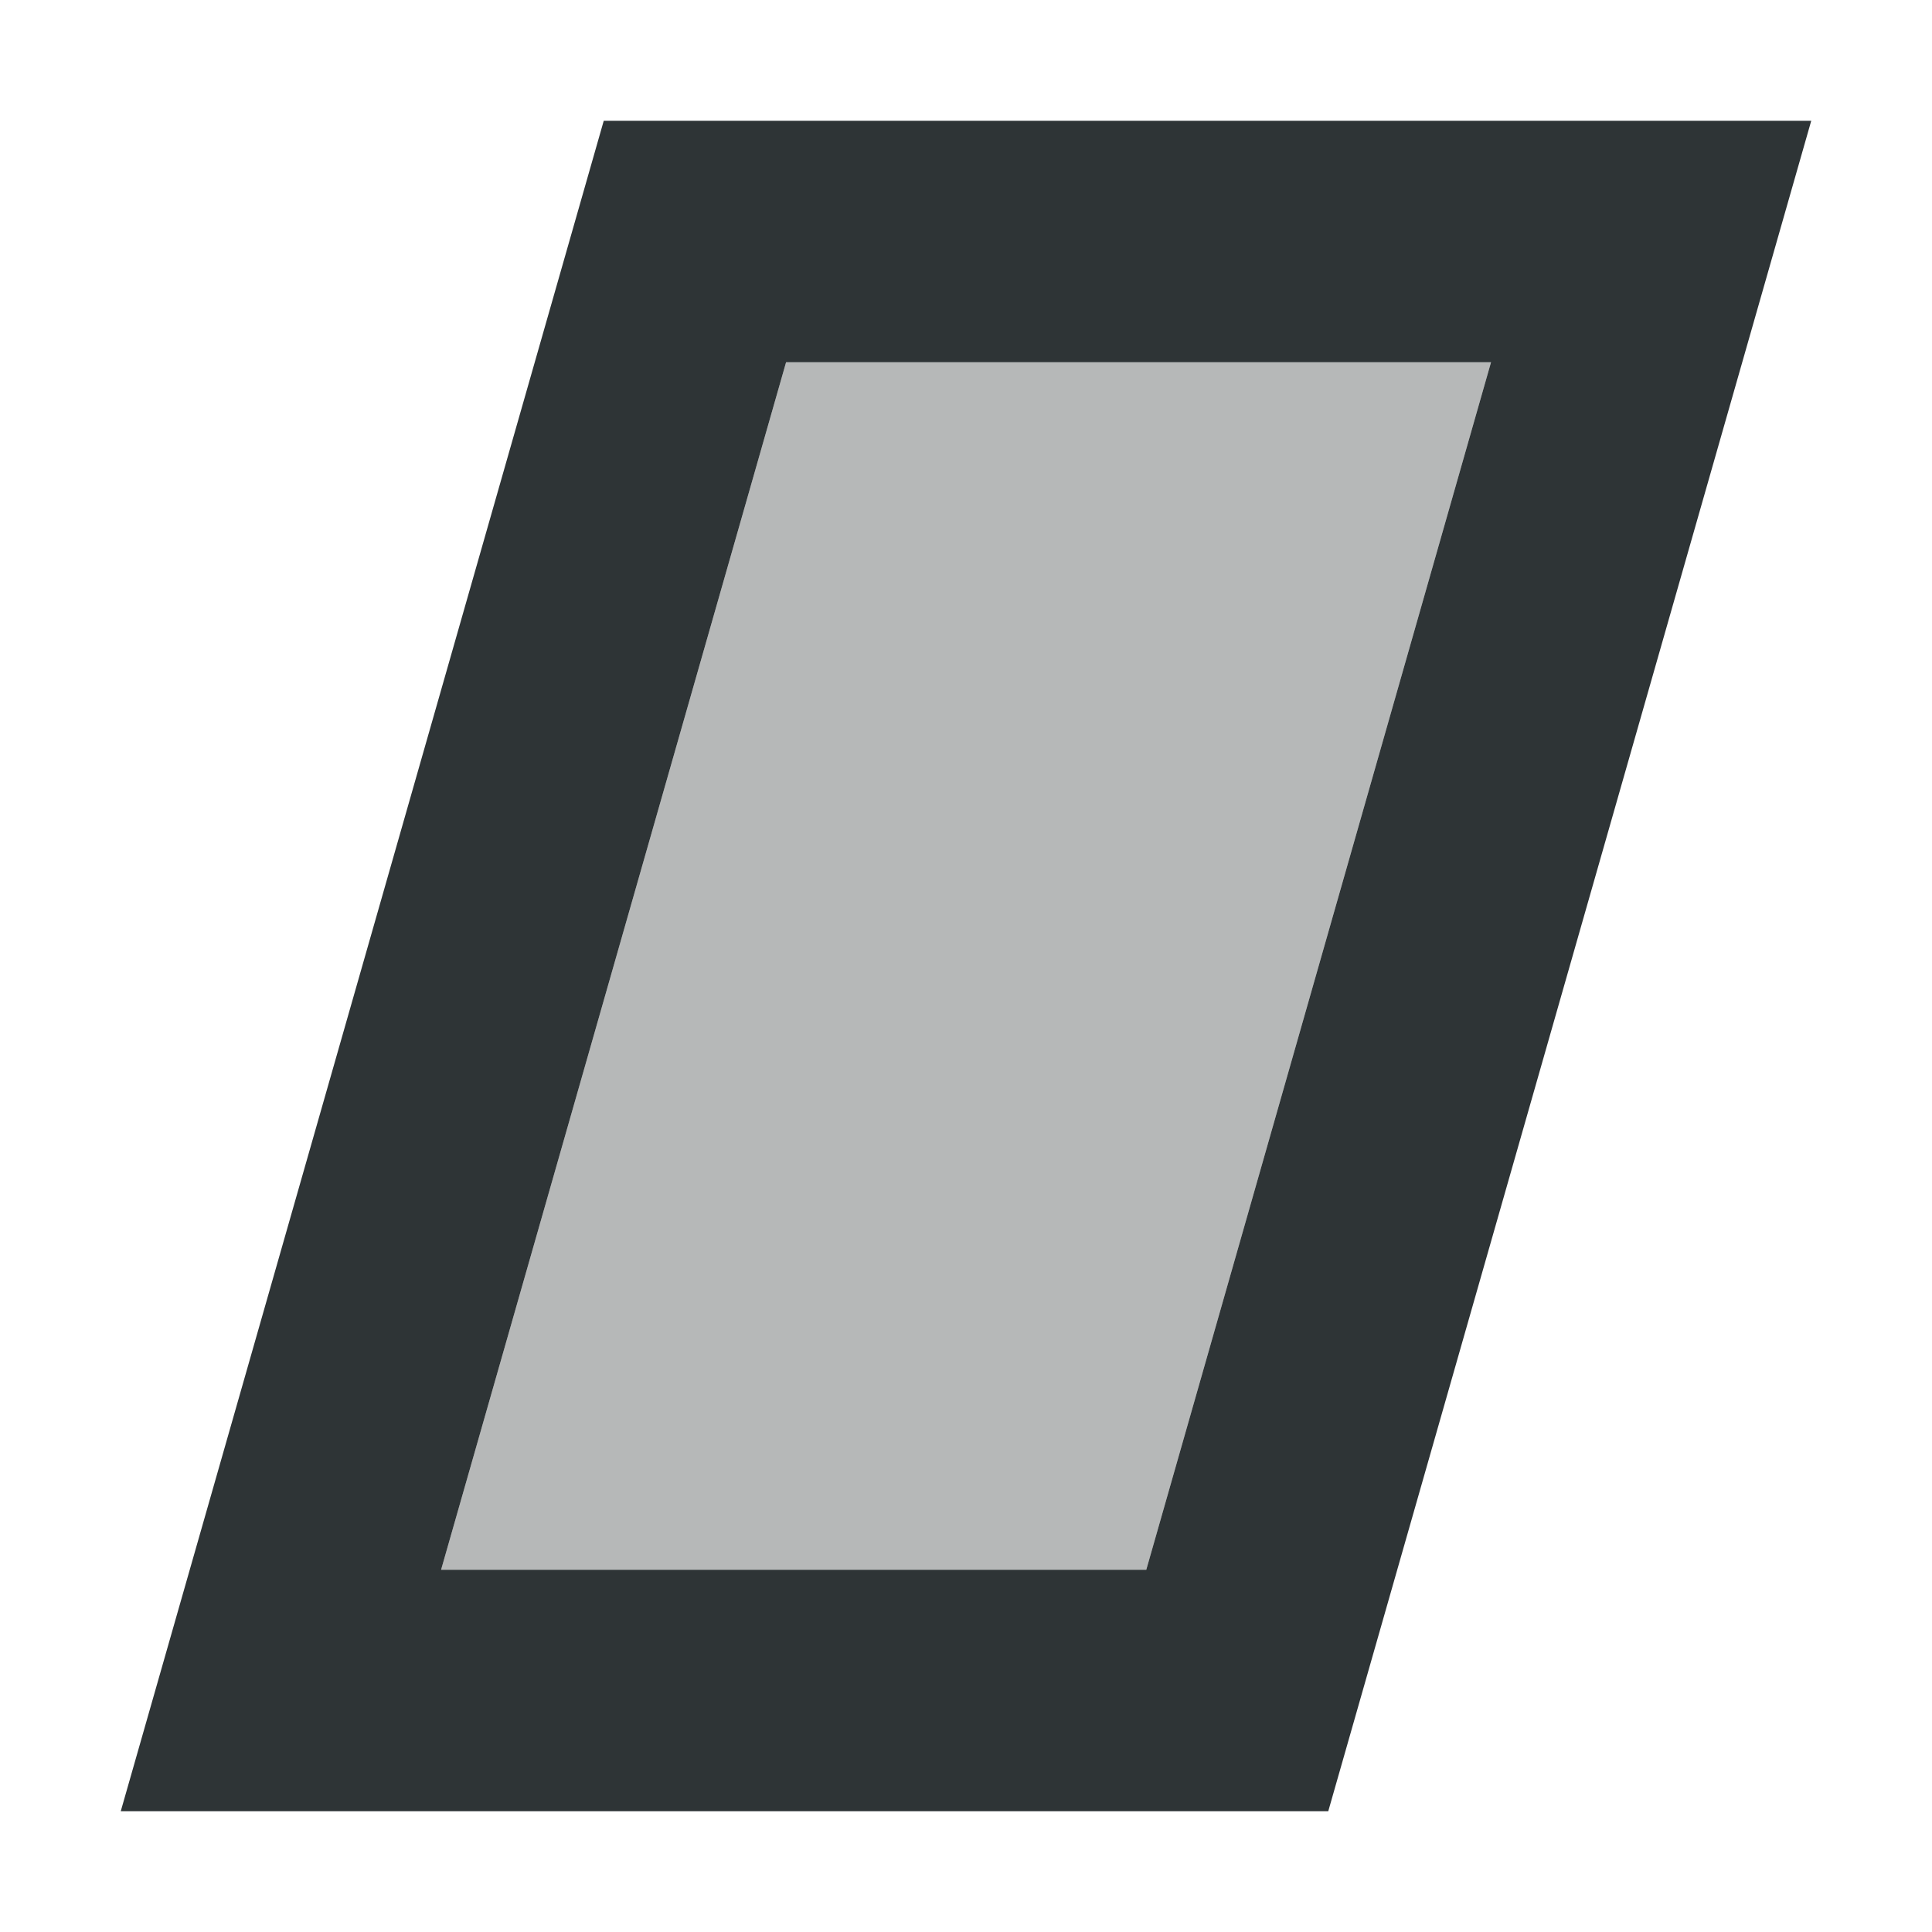 <svg viewBox="0 0 16 16" xmlns="http://www.w3.org/2000/svg"><g fill="#2e3436"><path d="m5 1-4 14h10l4-14zm1.51 2h5.838l-2.855 10h-5.84z"/><path d="m6.51 3h5.838l-2.855 10h-5.84z" opacity=".35"/></g></svg>